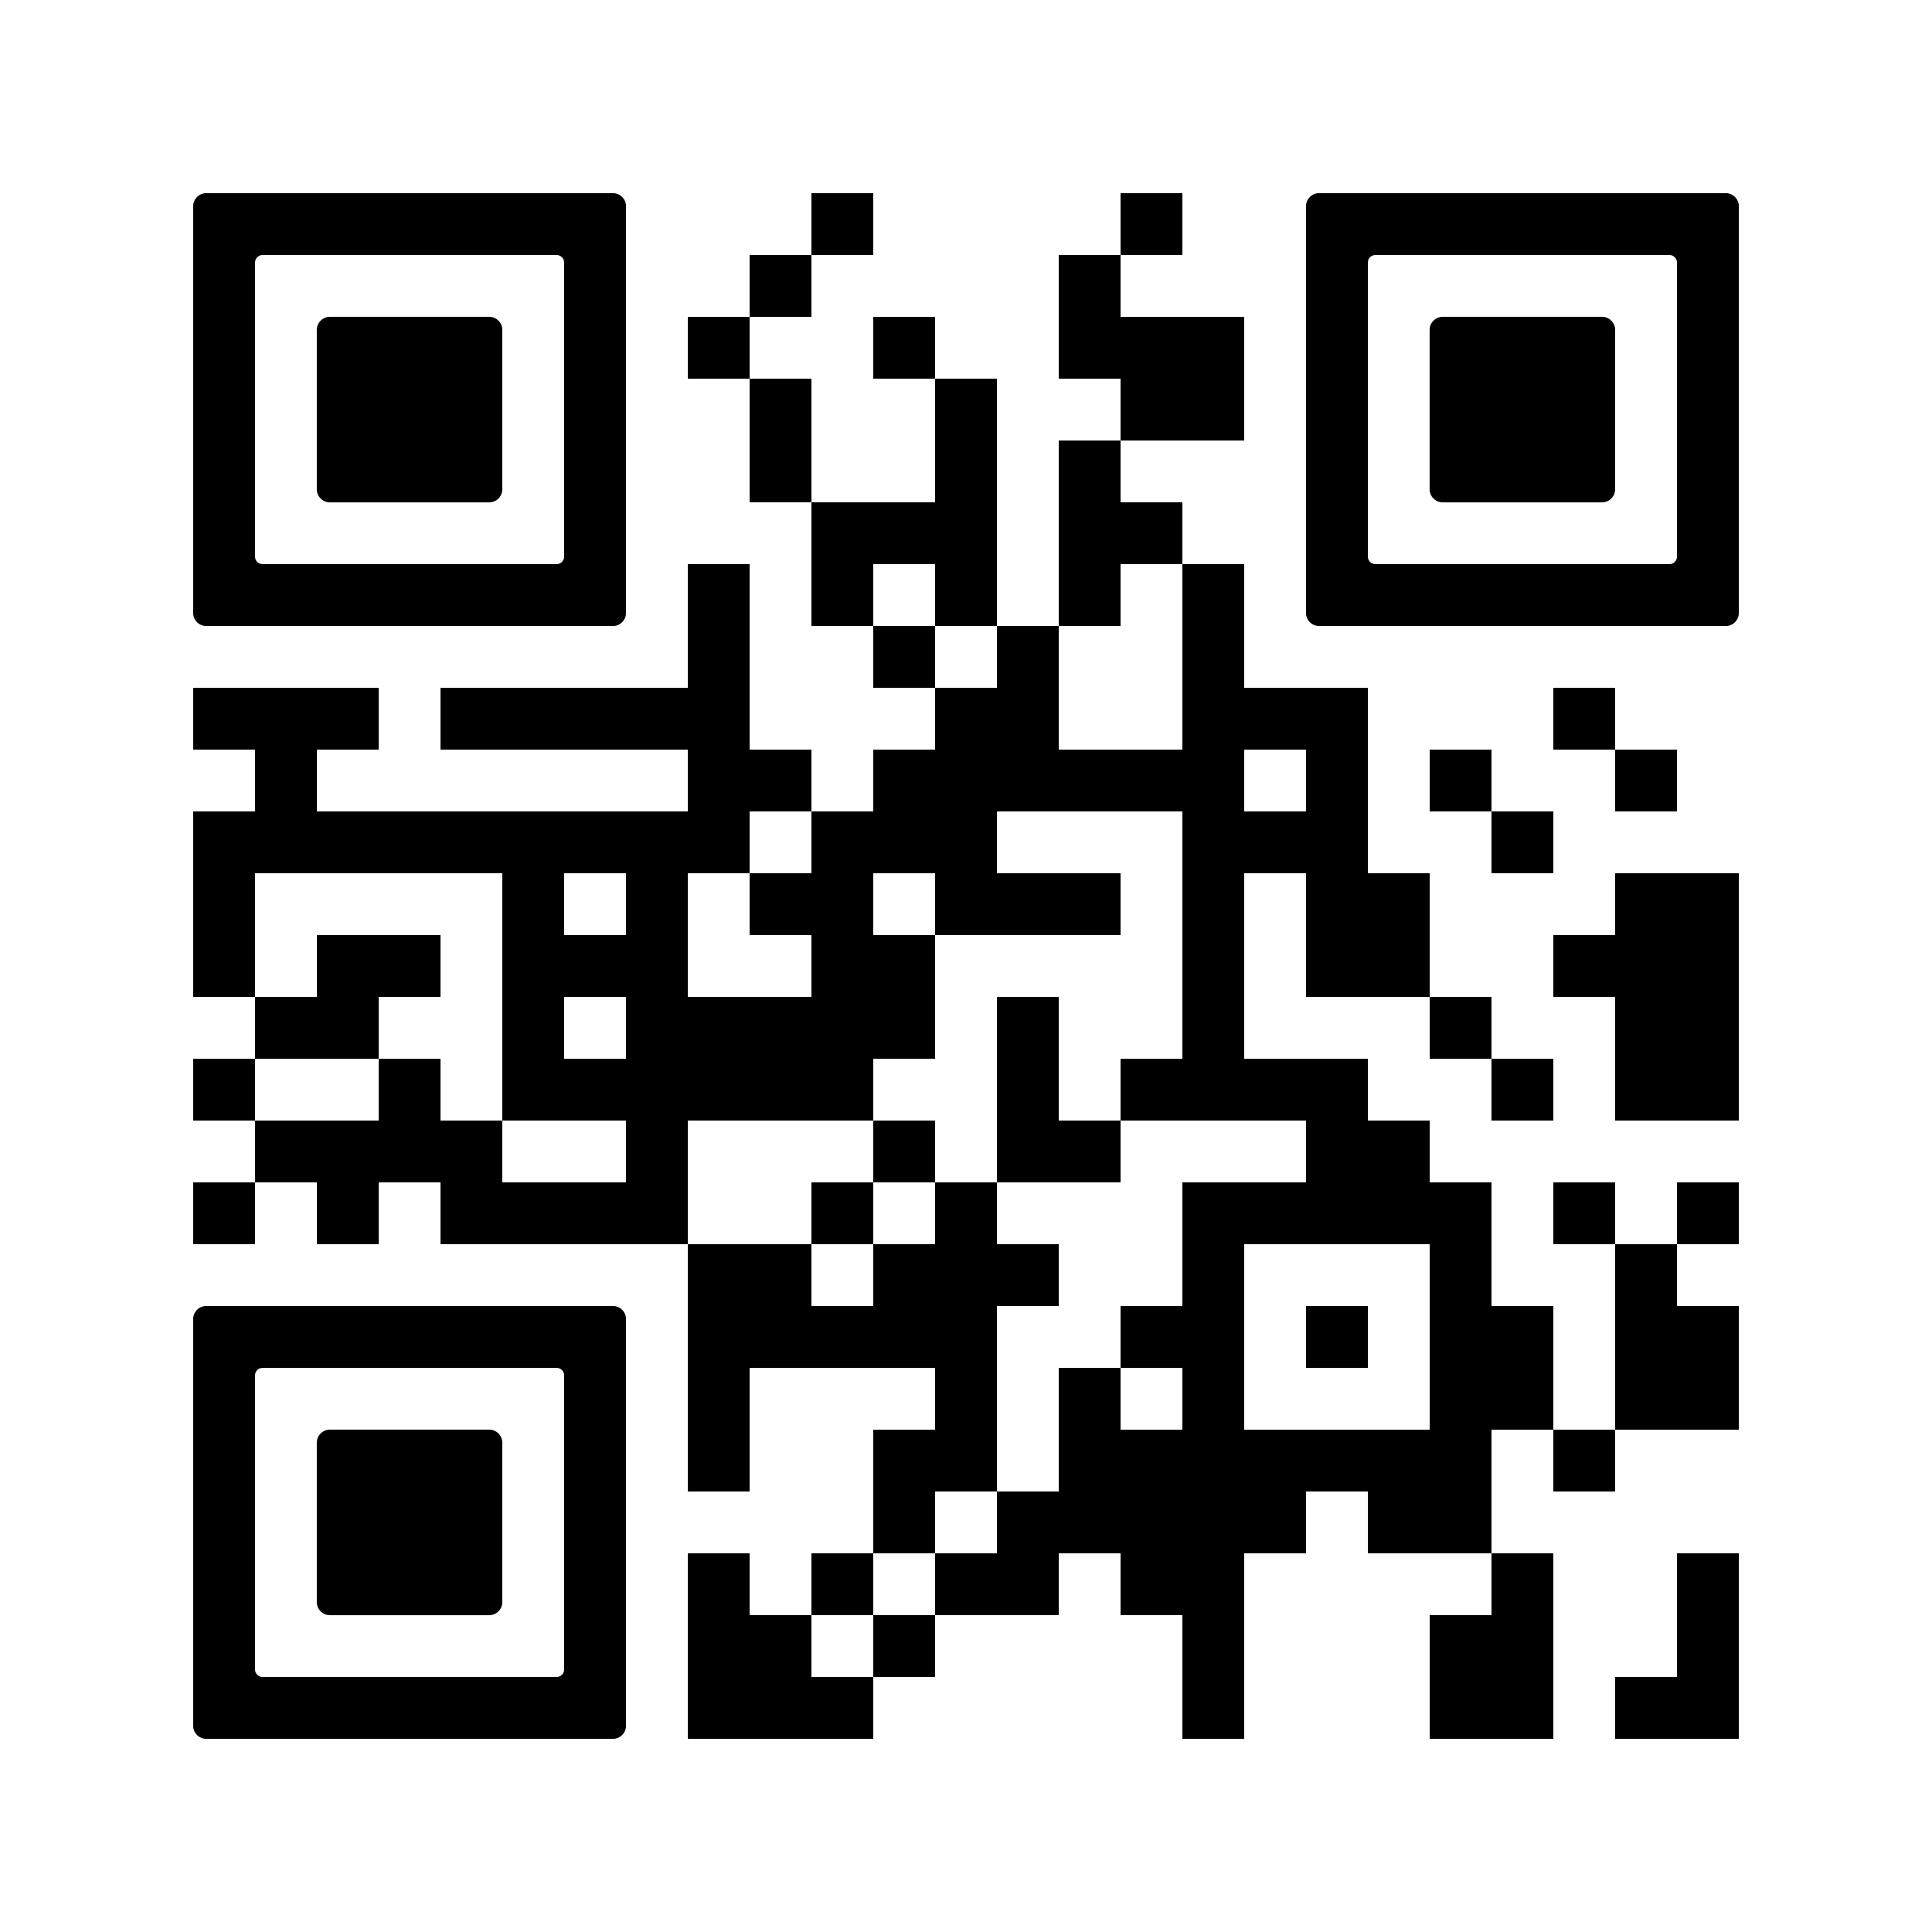 <svg version="1.0" xmlns="http://www.w3.org/2000/svg" xmlns:xlink="http://www.w3.org/1999/xlink"
	 viewBox="0 0 100 100" enable-background="new 0 0 100 100" xml:space="preserve">
	
<rect x="0" y="0" width="100" height="100" fill="#808080" stroke="none"/>
	
<svg xmlns="http://www.w3.org/2000/svg" xmlns:xlink="http://www.w3.org/1999/xlink" version="1.1" width="100" height="100" viewBox="0 0 2000 2000" x="0" y="0" shape-rendering="crispEdges"><defs/><rect x="0" y="0" width="2000" height="2000" fill="#ffffff"/><rect x="840" y="200" width="64" height="64" fill="#000000"/><rect x="1160" y="200" width="64" height="64" fill="#000000"/><rect x="776" y="264" width="64" height="64" fill="#000000"/><rect x="1096" y="264" width="64" height="64" fill="#000000"/><rect x="712" y="328" width="64" height="64" fill="#000000"/><rect x="904" y="328" width="64" height="64" fill="#000000"/><rect x="1096" y="328" width="64" height="64" fill="#000000"/><rect x="1160" y="328" width="64" height="64" fill="#000000"/><rect x="1224" y="328" width="64" height="64" fill="#000000"/><rect x="776" y="392" width="64" height="64" fill="#000000"/><rect x="968" y="392" width="64" height="64" fill="#000000"/><rect x="1160" y="392" width="64" height="64" fill="#000000"/><rect x="1224" y="392" width="64" height="64" fill="#000000"/><rect x="776" y="456" width="64" height="64" fill="#000000"/><rect x="968" y="456" width="64" height="64" fill="#000000"/><rect x="1096" y="456" width="64" height="64" fill="#000000"/><rect x="840" y="520" width="64" height="64" fill="#000000"/><rect x="904" y="520" width="64" height="64" fill="#000000"/><rect x="968" y="520" width="64" height="64" fill="#000000"/><rect x="1096" y="520" width="64" height="64" fill="#000000"/><rect x="1160" y="520" width="64" height="64" fill="#000000"/><rect x="712" y="584" width="64" height="64" fill="#000000"/><rect x="840" y="584" width="64" height="64" fill="#000000"/><rect x="968" y="584" width="64" height="64" fill="#000000"/><rect x="1096" y="584" width="64" height="64" fill="#000000"/><rect x="1224" y="584" width="64" height="64" fill="#000000"/><rect x="712" y="648" width="64" height="64" fill="#000000"/><rect x="904" y="648" width="64" height="64" fill="#000000"/><rect x="1032" y="648" width="64" height="64" fill="#000000"/><rect x="1224" y="648" width="64" height="64" fill="#000000"/><rect x="200" y="712" width="64" height="64" fill="#000000"/><rect x="264" y="712" width="64" height="64" fill="#000000"/><rect x="328" y="712" width="64" height="64" fill="#000000"/><rect x="456" y="712" width="64" height="64" fill="#000000"/><rect x="520" y="712" width="64" height="64" fill="#000000"/><rect x="584" y="712" width="64" height="64" fill="#000000"/><rect x="648" y="712" width="64" height="64" fill="#000000"/><rect x="712" y="712" width="64" height="64" fill="#000000"/><rect x="968" y="712" width="64" height="64" fill="#000000"/><rect x="1032" y="712" width="64" height="64" fill="#000000"/><rect x="1224" y="712" width="64" height="64" fill="#000000"/><rect x="1288" y="712" width="64" height="64" fill="#000000"/><rect x="1352" y="712" width="64" height="64" fill="#000000"/><rect x="1608" y="712" width="64" height="64" fill="#000000"/><rect x="264" y="776" width="64" height="64" fill="#000000"/><rect x="712" y="776" width="64" height="64" fill="#000000"/><rect x="776" y="776" width="64" height="64" fill="#000000"/><rect x="904" y="776" width="64" height="64" fill="#000000"/><rect x="968" y="776" width="64" height="64" fill="#000000"/><rect x="1032" y="776" width="64" height="64" fill="#000000"/><rect x="1096" y="776" width="64" height="64" fill="#000000"/><rect x="1160" y="776" width="64" height="64" fill="#000000"/><rect x="1224" y="776" width="64" height="64" fill="#000000"/><rect x="1352" y="776" width="64" height="64" fill="#000000"/><rect x="1480" y="776" width="64" height="64" fill="#000000"/><rect x="1672" y="776" width="64" height="64" fill="#000000"/><rect x="200" y="840" width="64" height="64" fill="#000000"/><rect x="264" y="840" width="64" height="64" fill="#000000"/><rect x="328" y="840" width="64" height="64" fill="#000000"/><rect x="392" y="840" width="64" height="64" fill="#000000"/><rect x="456" y="840" width="64" height="64" fill="#000000"/><rect x="520" y="840" width="64" height="64" fill="#000000"/><rect x="584" y="840" width="64" height="64" fill="#000000"/><rect x="648" y="840" width="64" height="64" fill="#000000"/><rect x="712" y="840" width="64" height="64" fill="#000000"/><rect x="840" y="840" width="64" height="64" fill="#000000"/><rect x="904" y="840" width="64" height="64" fill="#000000"/><rect x="968" y="840" width="64" height="64" fill="#000000"/><rect x="1224" y="840" width="64" height="64" fill="#000000"/><rect x="1288" y="840" width="64" height="64" fill="#000000"/><rect x="1352" y="840" width="64" height="64" fill="#000000"/><rect x="1544" y="840" width="64" height="64" fill="#000000"/><rect x="200" y="904" width="64" height="64" fill="#000000"/><rect x="520" y="904" width="64" height="64" fill="#000000"/><rect x="648" y="904" width="64" height="64" fill="#000000"/><rect x="776" y="904" width="64" height="64" fill="#000000"/><rect x="840" y="904" width="64" height="64" fill="#000000"/><rect x="968" y="904" width="64" height="64" fill="#000000"/><rect x="1032" y="904" width="64" height="64" fill="#000000"/><rect x="1096" y="904" width="64" height="64" fill="#000000"/><rect x="1224" y="904" width="64" height="64" fill="#000000"/><rect x="1352" y="904" width="64" height="64" fill="#000000"/><rect x="1416" y="904" width="64" height="64" fill="#000000"/><rect x="1672" y="904" width="64" height="64" fill="#000000"/><rect x="1736" y="904" width="64" height="64" fill="#000000"/><rect x="200" y="968" width="64" height="64" fill="#000000"/><rect x="328" y="968" width="64" height="64" fill="#000000"/><rect x="392" y="968" width="64" height="64" fill="#000000"/><rect x="520" y="968" width="64" height="64" fill="#000000"/><rect x="584" y="968" width="64" height="64" fill="#000000"/><rect x="648" y="968" width="64" height="64" fill="#000000"/><rect x="840" y="968" width="64" height="64" fill="#000000"/><rect x="904" y="968" width="64" height="64" fill="#000000"/><rect x="1224" y="968" width="64" height="64" fill="#000000"/><rect x="1352" y="968" width="64" height="64" fill="#000000"/><rect x="1416" y="968" width="64" height="64" fill="#000000"/><rect x="1608" y="968" width="64" height="64" fill="#000000"/><rect x="1672" y="968" width="64" height="64" fill="#000000"/><rect x="1736" y="968" width="64" height="64" fill="#000000"/><rect x="264" y="1032" width="64" height="64" fill="#000000"/><rect x="328" y="1032" width="64" height="64" fill="#000000"/><rect x="520" y="1032" width="64" height="64" fill="#000000"/><rect x="648" y="1032" width="64" height="64" fill="#000000"/><rect x="712" y="1032" width="64" height="64" fill="#000000"/><rect x="776" y="1032" width="64" height="64" fill="#000000"/><rect x="840" y="1032" width="64" height="64" fill="#000000"/><rect x="904" y="1032" width="64" height="64" fill="#000000"/><rect x="1032" y="1032" width="64" height="64" fill="#000000"/><rect x="1224" y="1032" width="64" height="64" fill="#000000"/><rect x="1480" y="1032" width="64" height="64" fill="#000000"/><rect x="1672" y="1032" width="64" height="64" fill="#000000"/><rect x="1736" y="1032" width="64" height="64" fill="#000000"/><rect x="200" y="1096" width="64" height="64" fill="#000000"/><rect x="392" y="1096" width="64" height="64" fill="#000000"/><rect x="520" y="1096" width="64" height="64" fill="#000000"/><rect x="584" y="1096" width="64" height="64" fill="#000000"/><rect x="648" y="1096" width="64" height="64" fill="#000000"/><rect x="712" y="1096" width="64" height="64" fill="#000000"/><rect x="776" y="1096" width="64" height="64" fill="#000000"/><rect x="840" y="1096" width="64" height="64" fill="#000000"/><rect x="1032" y="1096" width="64" height="64" fill="#000000"/><rect x="1160" y="1096" width="64" height="64" fill="#000000"/><rect x="1224" y="1096" width="64" height="64" fill="#000000"/><rect x="1288" y="1096" width="64" height="64" fill="#000000"/><rect x="1352" y="1096" width="64" height="64" fill="#000000"/><rect x="1544" y="1096" width="64" height="64" fill="#000000"/><rect x="1672" y="1096" width="64" height="64" fill="#000000"/><rect x="1736" y="1096" width="64" height="64" fill="#000000"/><rect x="264" y="1160" width="64" height="64" fill="#000000"/><rect x="328" y="1160" width="64" height="64" fill="#000000"/><rect x="392" y="1160" width="64" height="64" fill="#000000"/><rect x="456" y="1160" width="64" height="64" fill="#000000"/><rect x="648" y="1160" width="64" height="64" fill="#000000"/><rect x="904" y="1160" width="64" height="64" fill="#000000"/><rect x="1032" y="1160" width="64" height="64" fill="#000000"/><rect x="1096" y="1160" width="64" height="64" fill="#000000"/><rect x="1352" y="1160" width="64" height="64" fill="#000000"/><rect x="1416" y="1160" width="64" height="64" fill="#000000"/><rect x="200" y="1224" width="64" height="64" fill="#000000"/><rect x="328" y="1224" width="64" height="64" fill="#000000"/><rect x="456" y="1224" width="64" height="64" fill="#000000"/><rect x="520" y="1224" width="64" height="64" fill="#000000"/><rect x="584" y="1224" width="64" height="64" fill="#000000"/><rect x="648" y="1224" width="64" height="64" fill="#000000"/><rect x="840" y="1224" width="64" height="64" fill="#000000"/><rect x="968" y="1224" width="64" height="64" fill="#000000"/><rect x="1224" y="1224" width="64" height="64" fill="#000000"/><rect x="1288" y="1224" width="64" height="64" fill="#000000"/><rect x="1352" y="1224" width="64" height="64" fill="#000000"/><rect x="1416" y="1224" width="64" height="64" fill="#000000"/><rect x="1480" y="1224" width="64" height="64" fill="#000000"/><rect x="1608" y="1224" width="64" height="64" fill="#000000"/><rect x="1736" y="1224" width="64" height="64" fill="#000000"/><rect x="712" y="1288" width="64" height="64" fill="#000000"/><rect x="776" y="1288" width="64" height="64" fill="#000000"/><rect x="904" y="1288" width="64" height="64" fill="#000000"/><rect x="968" y="1288" width="64" height="64" fill="#000000"/><rect x="1032" y="1288" width="64" height="64" fill="#000000"/><rect x="1224" y="1288" width="64" height="64" fill="#000000"/><rect x="1480" y="1288" width="64" height="64" fill="#000000"/><rect x="1672" y="1288" width="64" height="64" fill="#000000"/><rect x="712" y="1352" width="64" height="64" fill="#000000"/><rect x="776" y="1352" width="64" height="64" fill="#000000"/><rect x="840" y="1352" width="64" height="64" fill="#000000"/><rect x="904" y="1352" width="64" height="64" fill="#000000"/><rect x="968" y="1352" width="64" height="64" fill="#000000"/><rect x="1160" y="1352" width="64" height="64" fill="#000000"/><rect x="1224" y="1352" width="64" height="64" fill="#000000"/><rect x="1352" y="1352" width="64" height="64" fill="#000000"/><rect x="1480" y="1352" width="64" height="64" fill="#000000"/><rect x="1544" y="1352" width="64" height="64" fill="#000000"/><rect x="1672" y="1352" width="64" height="64" fill="#000000"/><rect x="1736" y="1352" width="64" height="64" fill="#000000"/><rect x="712" y="1416" width="64" height="64" fill="#000000"/><rect x="968" y="1416" width="64" height="64" fill="#000000"/><rect x="1096" y="1416" width="64" height="64" fill="#000000"/><rect x="1224" y="1416" width="64" height="64" fill="#000000"/><rect x="1480" y="1416" width="64" height="64" fill="#000000"/><rect x="1544" y="1416" width="64" height="64" fill="#000000"/><rect x="1672" y="1416" width="64" height="64" fill="#000000"/><rect x="1736" y="1416" width="64" height="64" fill="#000000"/><rect x="712" y="1480" width="64" height="64" fill="#000000"/><rect x="904" y="1480" width="64" height="64" fill="#000000"/><rect x="968" y="1480" width="64" height="64" fill="#000000"/><rect x="1096" y="1480" width="64" height="64" fill="#000000"/><rect x="1160" y="1480" width="64" height="64" fill="#000000"/><rect x="1224" y="1480" width="64" height="64" fill="#000000"/><rect x="1288" y="1480" width="64" height="64" fill="#000000"/><rect x="1352" y="1480" width="64" height="64" fill="#000000"/><rect x="1416" y="1480" width="64" height="64" fill="#000000"/><rect x="1480" y="1480" width="64" height="64" fill="#000000"/><rect x="1608" y="1480" width="64" height="64" fill="#000000"/><rect x="904" y="1544" width="64" height="64" fill="#000000"/><rect x="1032" y="1544" width="64" height="64" fill="#000000"/><rect x="1096" y="1544" width="64" height="64" fill="#000000"/><rect x="1160" y="1544" width="64" height="64" fill="#000000"/><rect x="1224" y="1544" width="64" height="64" fill="#000000"/><rect x="1288" y="1544" width="64" height="64" fill="#000000"/><rect x="1416" y="1544" width="64" height="64" fill="#000000"/><rect x="1480" y="1544" width="64" height="64" fill="#000000"/><rect x="712" y="1608" width="64" height="64" fill="#000000"/><rect x="840" y="1608" width="64" height="64" fill="#000000"/><rect x="968" y="1608" width="64" height="64" fill="#000000"/><rect x="1032" y="1608" width="64" height="64" fill="#000000"/><rect x="1160" y="1608" width="64" height="64" fill="#000000"/><rect x="1224" y="1608" width="64" height="64" fill="#000000"/><rect x="1544" y="1608" width="64" height="64" fill="#000000"/><rect x="1736" y="1608" width="64" height="64" fill="#000000"/><rect x="712" y="1672" width="64" height="64" fill="#000000"/><rect x="776" y="1672" width="64" height="64" fill="#000000"/><rect x="904" y="1672" width="64" height="64" fill="#000000"/><rect x="1224" y="1672" width="64" height="64" fill="#000000"/><rect x="1480" y="1672" width="64" height="64" fill="#000000"/><rect x="1544" y="1672" width="64" height="64" fill="#000000"/><rect x="1736" y="1672" width="64" height="64" fill="#000000"/><rect x="712" y="1736" width="64" height="64" fill="#000000"/><rect x="776" y="1736" width="64" height="64" fill="#000000"/><rect x="840" y="1736" width="64" height="64" fill="#000000"/><rect x="1224" y="1736" width="64" height="64" fill="#000000"/><rect x="1480" y="1736" width="64" height="64" fill="#000000"/><rect x="1544" y="1736" width="64" height="64" fill="#000000"/><rect x="1672" y="1736" width="64" height="64" fill="#000000"/><rect x="1736" y="1736" width="64" height="64" fill="#000000"/><svg version="1.1" id="Ebene_1" x="200" y="200" viewBox="0 0 700 700" style="enable-background:new 0 0 700 700;" xml:space="preserve" width="448" height="448" shape-rendering="auto">

<path fill="#000000" d="M21.2-0.1C9.5-0.1-0.1,9.5-0.1,21.2v78.8v100v100v100v100v100v78.8c0,11.7,9.5,21.3,21.3,21.3h657.6  c11.7,0,21.3-9.5,21.3-21.3V600V500V400V300V200v-100V21.2c0-11.7-9.5-21.3-21.3-21.3H21.2z M600,200v100v100v100v87.8  c0,6.8-5.5,12.2-12.2,12.2H112.2c-6.8,0-12.2-5.5-12.2-12.2V500V400V300V200v-87.8c0-6.8,5.5-12.2,12.2-12.2h475.6  c6.8,0,12.2,5.5,12.2,12.2V200z"/>
</svg>
<svg version="1.1" id="Ebene_1" x="200" y="200" viewBox="0 0 700 700" style="enable-background:new 0 0 700 700;" xml:space="preserve" width="448" height="448" shape-rendering="auto">

<path fill="#000000" d="M500,400V300v-78.8c0-11.7-9.5-21.3-21.3-21.3H221.2c-11.7,0-21.3,9.5-21.3,21.3V300v100v78.8    c0,11.7,9.5,21.3,21.3,21.3h257.5c11.7,0,21.3-9.5,21.3-21.3V400z"/>
</svg>
<svg version="1.1" id="Ebene_1" x="1352" y="200" viewBox="0 0 700 700" style="enable-background:new 0 0 700 700;" xml:space="preserve" width="448" height="448" shape-rendering="auto">

<path fill="#000000" d="M21.2-0.1C9.5-0.1-0.1,9.5-0.1,21.2v78.8v100v100v100v100v100v78.8c0,11.7,9.5,21.3,21.3,21.3h657.6  c11.7,0,21.3-9.5,21.3-21.3V600V500V400V300V200v-100V21.2c0-11.7-9.5-21.3-21.3-21.3H21.2z M600,200v100v100v100v87.8  c0,6.8-5.5,12.2-12.2,12.2H112.2c-6.8,0-12.2-5.5-12.2-12.2V500V400V300V200v-87.8c0-6.8,5.5-12.2,12.2-12.2h475.6  c6.8,0,12.2,5.5,12.2,12.2V200z"/>
</svg>
<svg version="1.1" id="Ebene_1" x="1352" y="200" viewBox="0 0 700 700" style="enable-background:new 0 0 700 700;" xml:space="preserve" width="448" height="448" shape-rendering="auto">

<path fill="#000000" d="M500,400V300v-78.8c0-11.7-9.5-21.3-21.3-21.3H221.2c-11.7,0-21.3,9.5-21.3,21.3V300v100v78.8    c0,11.7,9.5,21.3,21.3,21.3h257.5c11.7,0,21.3-9.5,21.3-21.3V400z"/>
</svg>
<svg version="1.1" id="Ebene_1" x="200" y="1352" viewBox="0 0 700 700" style="enable-background:new 0 0 700 700;" xml:space="preserve" width="448" height="448" shape-rendering="auto">

<path fill="#000000" d="M21.2-0.1C9.5-0.1-0.1,9.5-0.1,21.2v78.8v100v100v100v100v100v78.8c0,11.7,9.5,21.3,21.3,21.3h657.6  c11.7,0,21.3-9.5,21.3-21.3V600V500V400V300V200v-100V21.2c0-11.7-9.5-21.3-21.3-21.3H21.2z M600,200v100v100v100v87.8  c0,6.8-5.5,12.2-12.2,12.2H112.2c-6.8,0-12.2-5.5-12.2-12.2V500V400V300V200v-87.8c0-6.8,5.5-12.2,12.2-12.2h475.6  c6.8,0,12.2,5.5,12.2,12.2V200z"/>
</svg>
<svg version="1.1" id="Ebene_1" x="200" y="1352" viewBox="0 0 700 700" style="enable-background:new 0 0 700 700;" xml:space="preserve" width="448" height="448" shape-rendering="auto">

<path fill="#000000" d="M500,400V300v-78.8c0-11.7-9.5-21.3-21.3-21.3H221.2c-11.7,0-21.3,9.5-21.3,21.3V300v100v78.8    c0,11.7,9.5,21.3,21.3,21.3h257.5c11.7,0,21.3-9.5,21.3-21.3V400z"/>
</svg>
</svg>

</svg>

